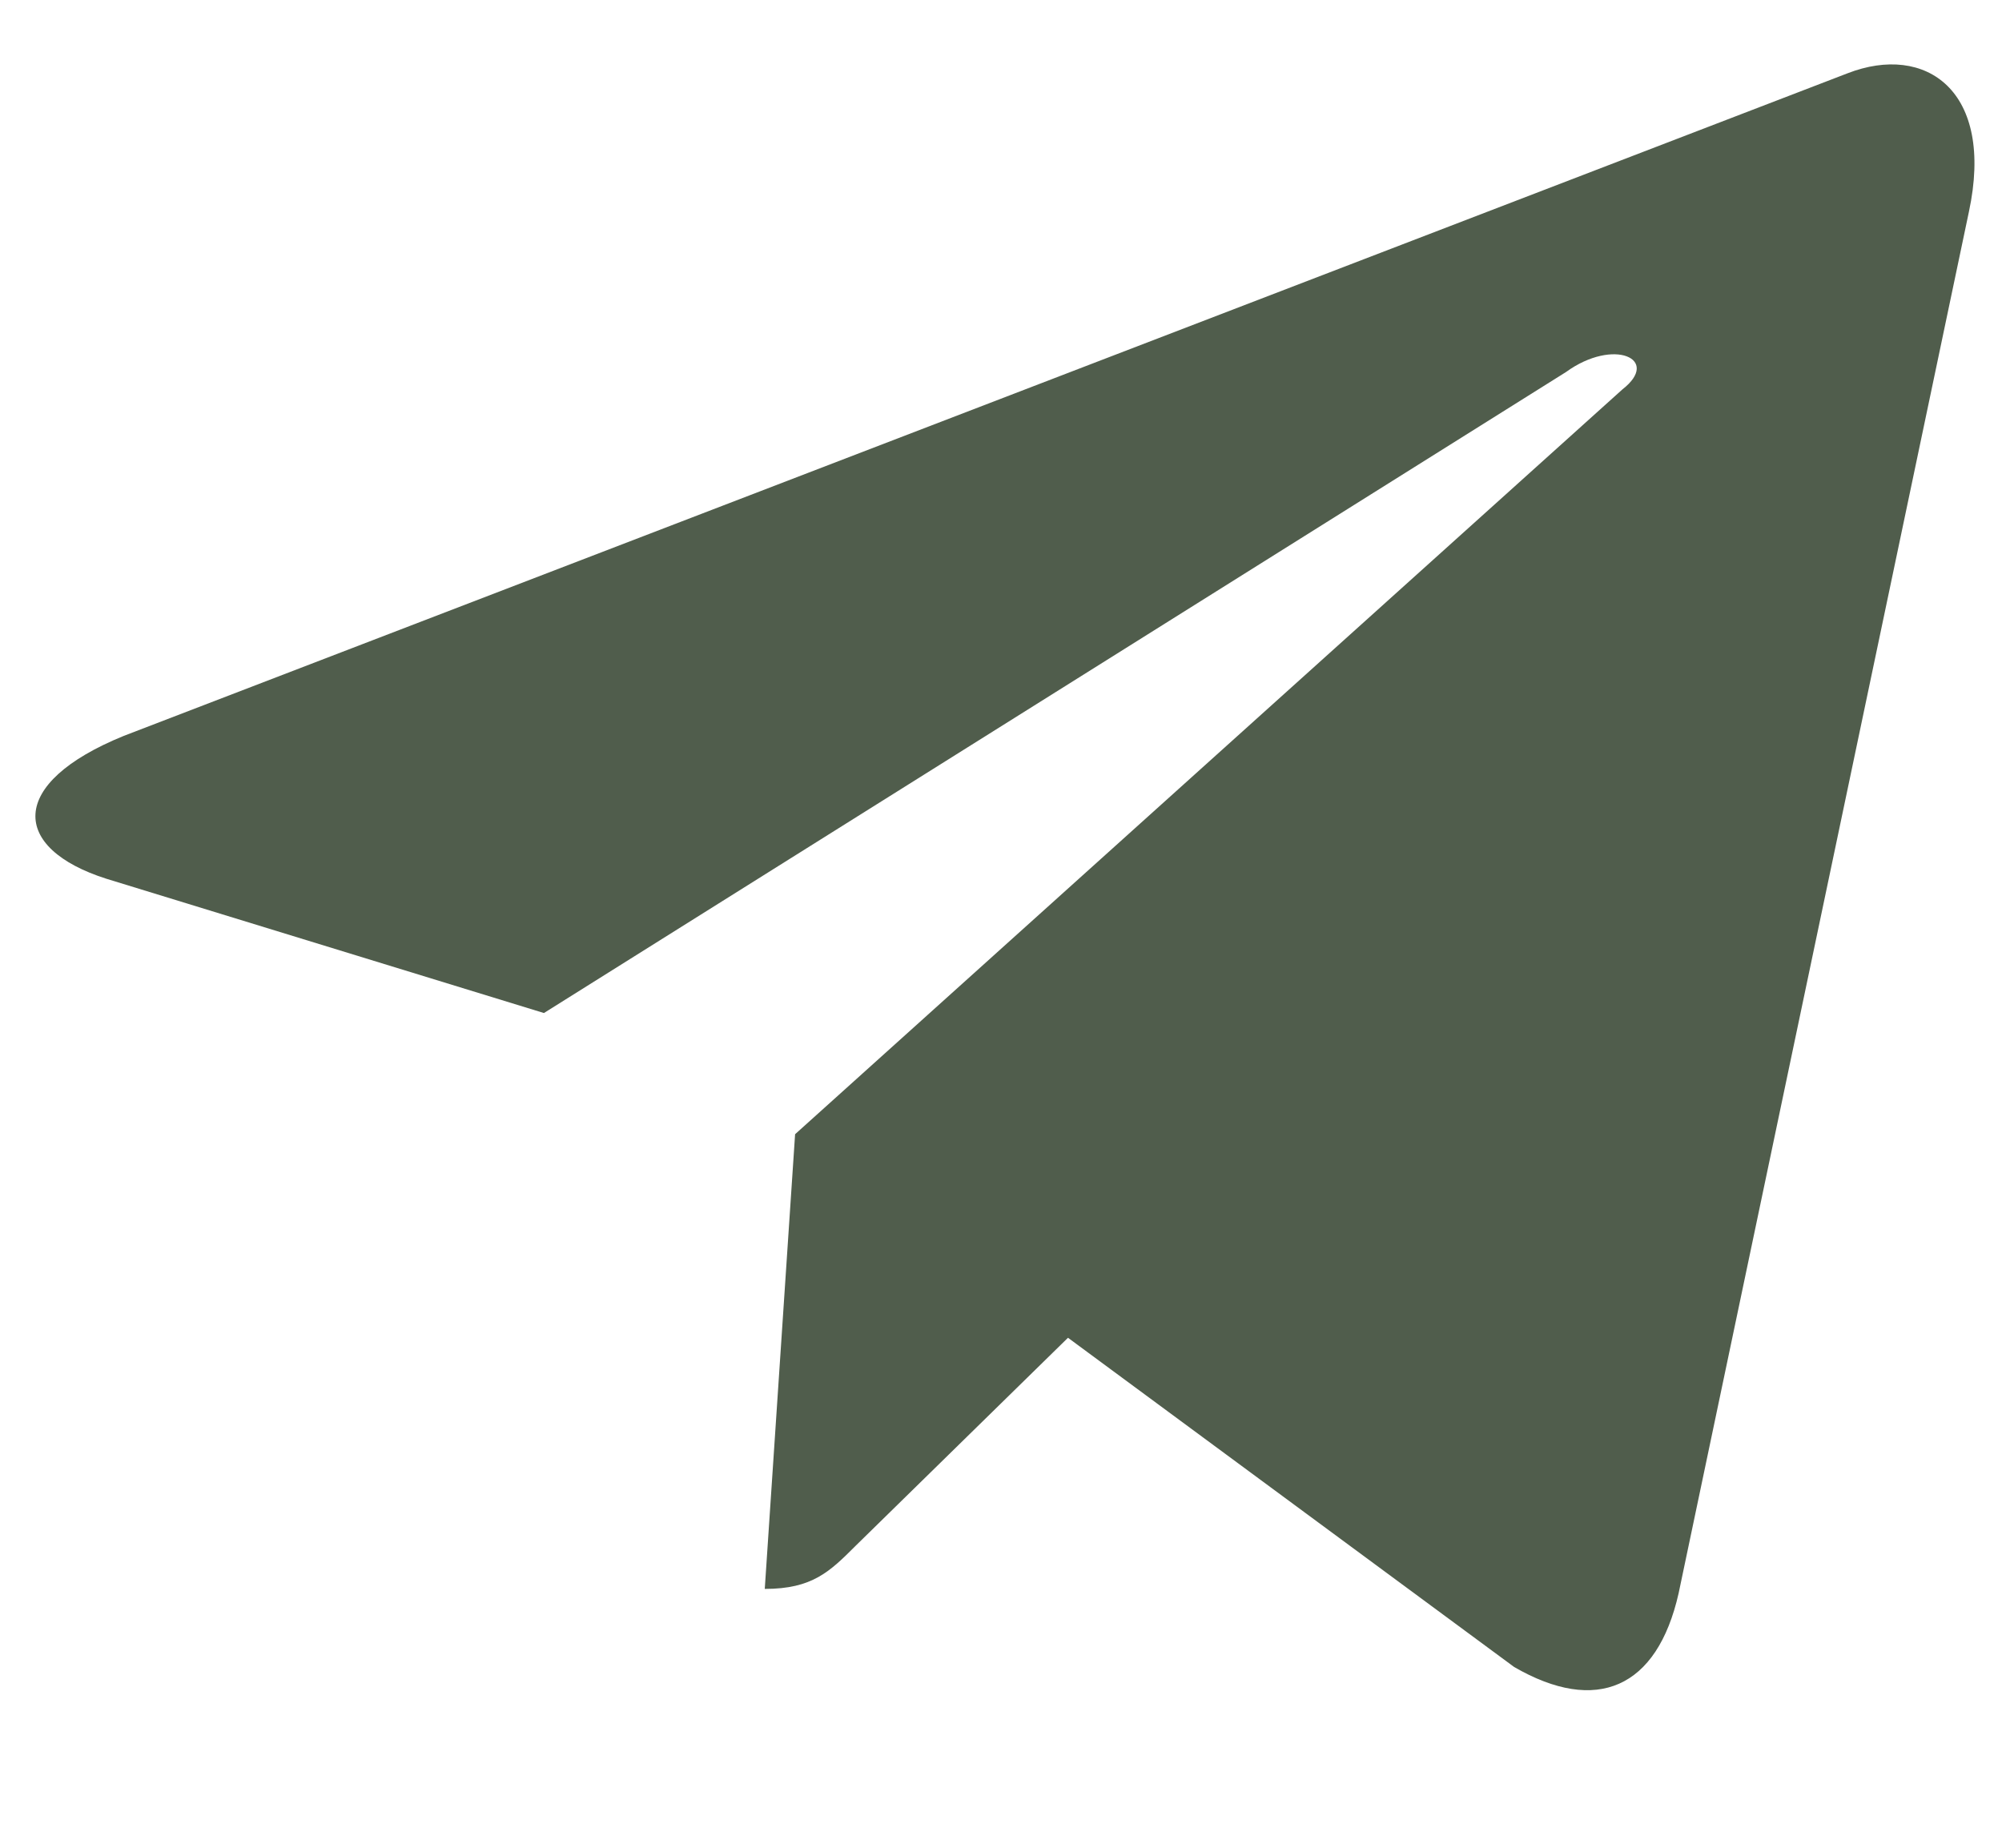 <?xml version="1.0" encoding="UTF-8"?> <svg xmlns="http://www.w3.org/2000/svg" width="13" height="12" viewBox="0 0 13 12" fill="none"><path d="M12.785 1.376L10.9 10.348C10.76 10.966 10.366 11.135 9.832 10.826L6.935 8.688L5.557 10.038C5.388 10.207 5.275 10.319 4.966 10.319L5.163 7.366L10.535 2.529C10.788 2.332 10.479 2.191 10.169 2.416L3.532 6.579L0.691 5.707C0.072 5.51 0.044 5.088 0.804 4.779L11.997 0.476C12.504 0.279 12.954 0.588 12.785 1.376Z" fill="#505D4C"></path></svg> 
